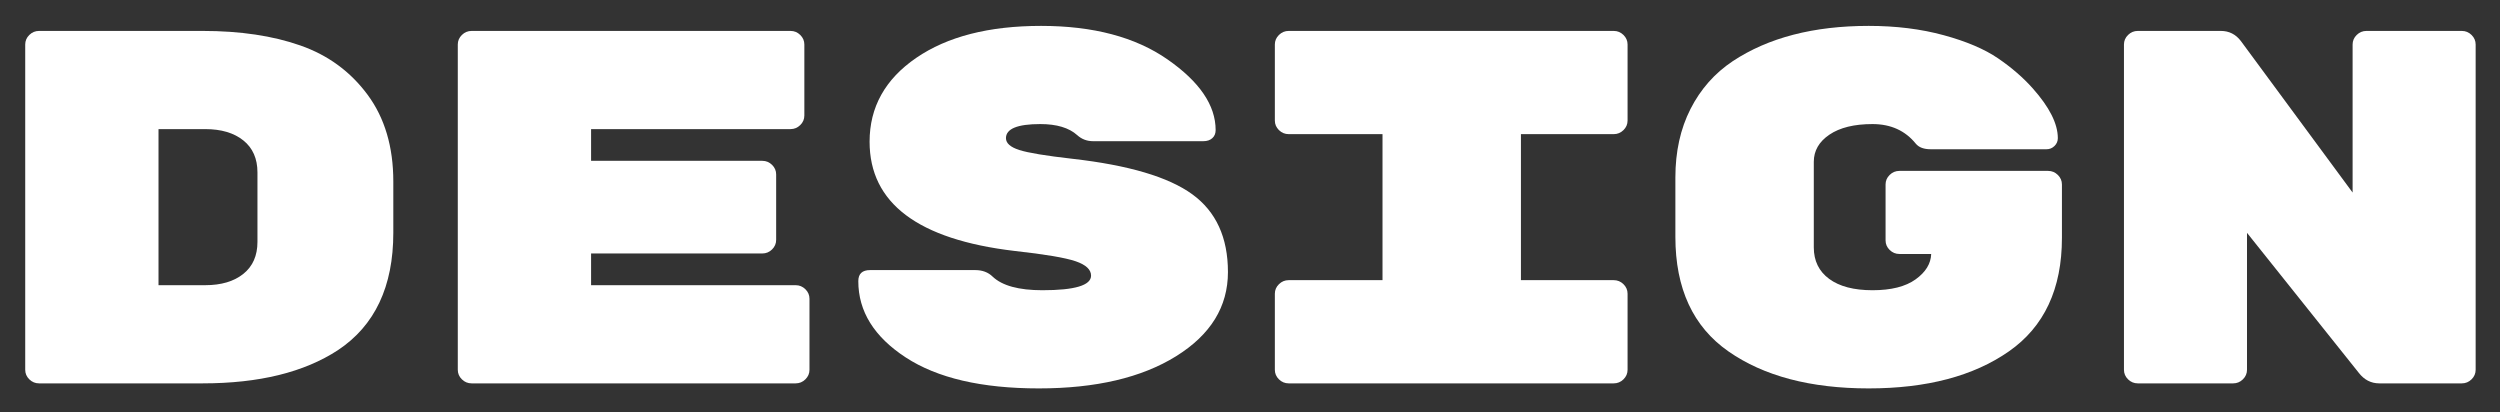 <?xml version="1.0" encoding="UTF-8" standalone="no"?>
<!DOCTYPE svg PUBLIC "-//W3C//DTD SVG 1.1//EN" "http://www.w3.org/Graphics/SVG/1.1/DTD/svg11.dtd">
<svg width="100%" height="100%" viewBox="0 0 879 145" version="1.1" xmlns="http://www.w3.org/2000/svg" xmlns:xlink="http://www.w3.org/1999/xlink" xml:space="preserve" xmlns:serif="http://www.serif.com/" style="fill-rule:evenodd;clip-rule:evenodd;stroke-linejoin:round;stroke-miterlimit:2;">
    <rect x="0" y="0" width="879" height="145" fill="#333333" stroke="none"/>
    <g transform="matrix(1,0,0,1,-2785,-678)">
        <g id="logoSegment2" transform="matrix(0.457,0,0,0.133,2785.72,678.972)">
            <rect x="0" y="0" width="1920" height="1080" style="fill:none;"/>
            <g transform="matrix(2.187,0,0,7.5,-1139.32,-4626.67)">
                <g transform="matrix(5.636,0,0,5.546,-1869.76,-2138.42)">
                    <path d="M426.496,498.6L436.704,498.6C439.051,498.6 441.088,498.909 442.816,499.528C444.544,500.147 445.941,501.192 447.008,502.664C448.075,504.136 448.608,505.971 448.608,508.168L448.608,511.432C448.608,514.845 447.456,517.331 445.152,518.888C443.04,520.296 440.224,521 436.704,521L426.496,521C426.261,521 426.059,520.915 425.888,520.744C425.717,520.573 425.632,520.371 425.632,520.136L425.632,499.464C425.632,499.229 425.717,499.027 425.888,498.856C426.059,498.685 426.261,498.6 426.496,498.6ZM433.952,504.84L433.952,514.76L436.864,514.76C437.867,514.76 438.661,514.52 439.248,514.04C439.835,513.56 440.128,512.883 440.128,512.008L440.128,507.592C440.128,506.717 439.835,506.04 439.248,505.56C438.661,505.08 437.867,504.84 436.864,504.84L433.952,504.84Z" style="fill:white;fill-rule:nonzero;"/>
                </g>
                <g transform="matrix(5.636,0,0,5.546,-1873.41,-2138.42)">
                    <path d="M461.6,514.76L474.368,514.76C474.603,514.76 474.805,514.845 474.976,515.016C475.147,515.187 475.232,515.389 475.232,515.624L475.232,520.136C475.232,520.371 475.147,520.573 474.976,520.744C474.805,520.915 474.603,521 474.368,521L454.144,521C453.909,521 453.707,520.915 453.536,520.744C453.365,520.573 453.28,520.371 453.28,520.136L453.28,499.464C453.28,499.229 453.365,499.027 453.536,498.856C453.707,498.685 453.909,498.6 454.144,498.6L474.048,498.6C474.283,498.6 474.485,498.685 474.656,498.856C474.827,499.027 474.912,499.229 474.912,499.464L474.912,503.976C474.912,504.211 474.827,504.413 474.656,504.584C474.485,504.755 474.283,504.84 474.048,504.84L461.6,504.84L461.6,506.856L472.288,506.856C472.523,506.856 472.725,506.941 472.896,507.112C473.067,507.283 473.152,507.485 473.152,507.72L473.152,511.88C473.152,512.115 473.067,512.317 472.896,512.488C472.725,512.659 472.523,512.744 472.288,512.744L461.6,512.744L461.6,514.76Z" style="fill:white;fill-rule:nonzero;"/>
                </g>
                <g transform="matrix(5.636,0,0,5.546,-1880.76,-2138.42)">
                    <path d="M492.96,506.728C496.459,507.133 498.949,507.885 500.432,508.984C501.915,510.083 502.656,511.731 502.656,513.928C502.656,516.125 501.579,517.907 499.424,519.272C497.269,520.637 494.411,521.32 490.848,521.32C487.285,521.32 484.517,520.664 482.544,519.352C480.571,518.04 479.584,516.424 479.584,514.504C479.584,514.035 479.829,513.8 480.32,513.8L486.88,513.8C487.328,513.8 487.691,513.939 487.968,514.216C488.565,514.792 489.6,515.08 491.072,515.08C493.099,515.08 494.112,514.771 494.112,514.152C494.112,513.768 493.792,513.464 493.152,513.24C492.512,513.016 491.243,512.797 489.344,512.584C483.307,511.859 480.288,509.544 480.288,505.64C480.288,503.443 481.259,501.667 483.2,500.312C485.141,498.957 487.739,498.28 490.992,498.28C494.245,498.28 496.875,498.989 498.88,500.408C500.885,501.827 501.888,503.325 501.888,504.904C501.888,505.117 501.819,505.288 501.68,505.416C501.541,505.544 501.355,505.608 501.12,505.608L494.24,505.608C493.856,505.608 493.525,505.48 493.248,505.224C492.736,504.755 491.968,504.52 490.944,504.52C489.515,504.52 488.8,504.819 488.8,505.416C488.8,505.736 489.077,505.987 489.632,506.168C490.187,506.349 491.296,506.536 492.96,506.728Z" style="fill:white;fill-rule:nonzero;"/>
                </g>
                <g transform="matrix(5.636,0,0,5.546,-1890.95,-2138.42)">
                    <path d="M528.544,505.16L522.752,505.16L522.752,514.44L528.544,514.44C528.779,514.44 528.981,514.525 529.152,514.696C529.323,514.867 529.408,515.069 529.408,515.304L529.408,520.136C529.408,520.371 529.323,520.573 529.152,520.744C528.981,520.915 528.779,521 528.544,521L508.256,521C508.021,521 507.819,520.915 507.648,520.744C507.477,520.573 507.392,520.371 507.392,520.136L507.392,515.304C507.392,515.069 507.477,514.867 507.648,514.696C507.819,514.525 508.021,514.44 508.256,514.44L514.112,514.44L514.112,505.16L508.256,505.16C508.021,505.16 507.819,505.075 507.648,504.904C507.477,504.733 507.392,504.531 507.392,504.296L507.392,499.464C507.392,499.229 507.477,499.027 507.648,498.856C507.819,498.685 508.021,498.6 508.256,498.6L528.544,498.6C528.779,498.6 528.981,498.685 529.152,498.856C529.323,499.027 529.408,499.229 529.408,499.464L529.408,504.296C529.408,504.531 529.323,504.733 529.152,504.904C528.981,505.075 528.779,505.16 528.544,505.16Z" style="fill:white;fill-rule:nonzero;"/>
                </g>
                <g transform="matrix(5.636,0,0,5.546,-1899.2,-2138.42)">
                    <path d="M547.84,507.496L557.12,507.496C557.355,507.496 557.557,507.581 557.728,507.752C557.899,507.923 557.984,508.125 557.984,508.36L557.984,511.752C557.984,514.995 556.88,517.4 554.672,518.968C552.464,520.536 549.547,521.32 545.92,521.32C542.293,521.32 539.376,520.536 537.168,518.968C534.96,517.4 533.856,514.973 533.856,511.688L533.856,507.912C533.856,506.269 534.171,504.819 534.8,503.56C535.429,502.301 536.309,501.288 537.44,500.52C539.659,499.027 542.485,498.28 545.92,498.28C547.627,498.28 549.189,498.477 550.608,498.872C552.027,499.267 553.157,499.757 554,500.344C554.843,500.931 555.563,501.565 556.16,502.248C557.205,503.443 557.728,504.499 557.728,505.416C557.728,505.608 557.659,505.773 557.52,505.912C557.381,506.051 557.216,506.12 557.024,506.12L549.792,506.12C549.365,506.12 549.056,506.003 548.864,505.768C548.203,504.936 547.301,504.52 546.16,504.52C545.019,504.52 544.123,504.744 543.472,505.192C542.821,505.64 542.496,506.216 542.496,506.92L542.496,512.36C542.496,513.213 542.816,513.88 543.456,514.36C544.096,514.84 544.997,515.08 546.16,515.08C547.323,515.08 548.219,514.851 548.848,514.392C549.477,513.933 549.803,513.395 549.824,512.776L547.84,512.776C547.605,512.776 547.403,512.691 547.232,512.52C547.061,512.349 546.976,512.147 546.976,511.912L546.976,508.36C546.976,508.125 547.061,507.923 547.232,507.752C547.403,507.581 547.605,507.496 547.84,507.496Z" style="fill:white;fill-rule:nonzero;"/>
                </g>
                <g transform="matrix(5.636,0,0,5.546,-1898.48,-2138.42)">
                    <path d="M576.864,498.6L582.816,498.6C583.051,498.6 583.253,498.685 583.424,498.856C583.595,499.027 583.68,499.229 583.68,499.464L583.68,520.136C583.68,520.371 583.595,520.573 583.424,520.744C583.253,520.915 583.051,521 582.816,521L577.664,521C577.152,521 576.725,520.776 576.384,520.328L569.408,511.432L569.408,520.136C569.408,520.371 569.323,520.573 569.152,520.744C568.981,520.915 568.779,521 568.544,521L562.592,521C562.357,521 562.155,520.915 561.984,520.744C561.813,520.573 561.728,520.371 561.728,520.136L561.728,499.464C561.728,499.229 561.813,499.027 561.984,498.856C562.155,498.685 562.357,498.6 562.592,498.6L567.776,498.6C568.288,498.6 568.704,498.813 569.024,499.24L576,508.872L576,499.464C576,499.229 576.085,499.027 576.256,498.856C576.427,498.685 576.629,498.6 576.864,498.6Z" style="fill:white;fill-rule:nonzero;"/>
                </g>
            </g>
        </g>
    </g>
</svg>
